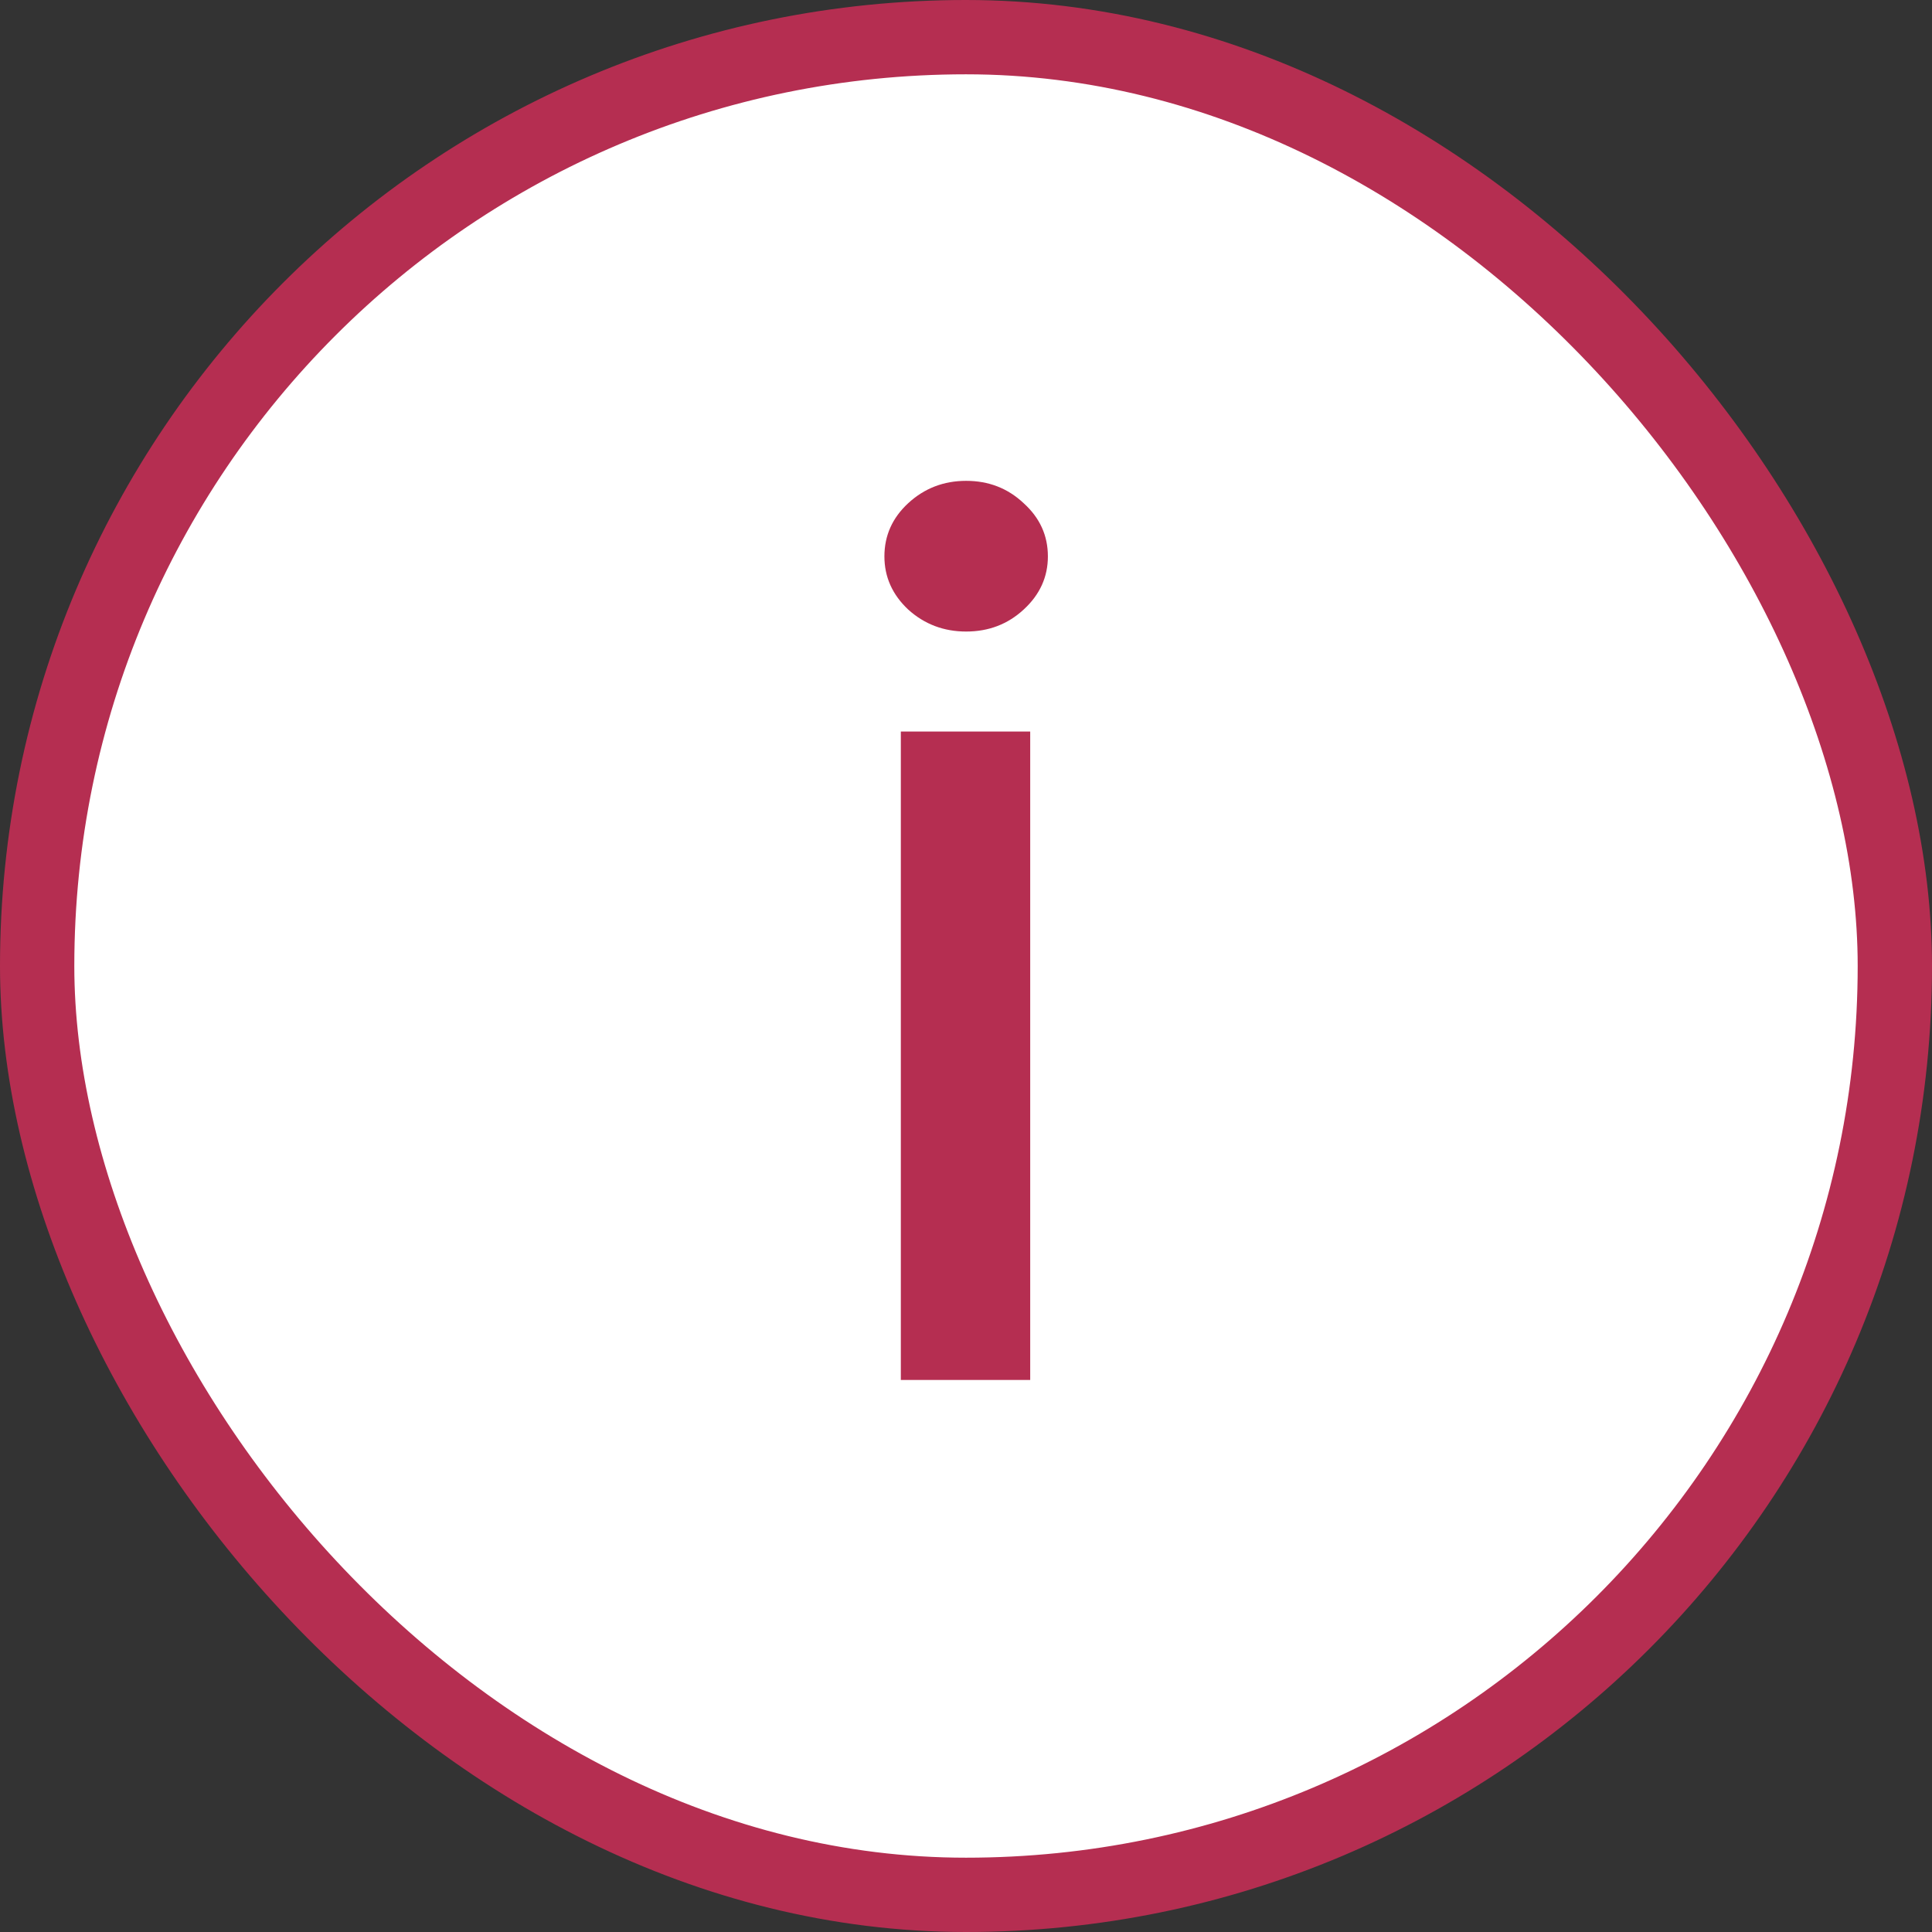 <svg width="26" height="26" viewBox="0 0 26 26" fill="none" xmlns="http://www.w3.org/2000/svg">
<rect x="0" y="0" width="26" height="26" fill="#333333" stroke="none"/>
<rect x="0.5" y="0.5" width="25" height="25" rx="12.5" fill="white"/>
<rect x="0.5" y="0.5" width="25" height="25" rx="12.5" stroke="#B52E51"/>
<path d="M12.123 18.571V9.845H13.864V18.571H12.123ZM13.002 8.499C12.7 8.499 12.44 8.4 12.222 8.203C12.009 8.003 11.902 7.764 11.902 7.488C11.902 7.207 12.009 6.969 12.222 6.772C12.44 6.571 12.7 6.471 13.002 6.471C13.305 6.471 13.563 6.571 13.776 6.772C13.994 6.969 14.102 7.207 14.102 7.488C14.102 7.764 13.994 8.003 13.776 8.203C13.563 8.4 13.305 8.499 13.002 8.499Z" fill="#B52E51"/>
</svg>
